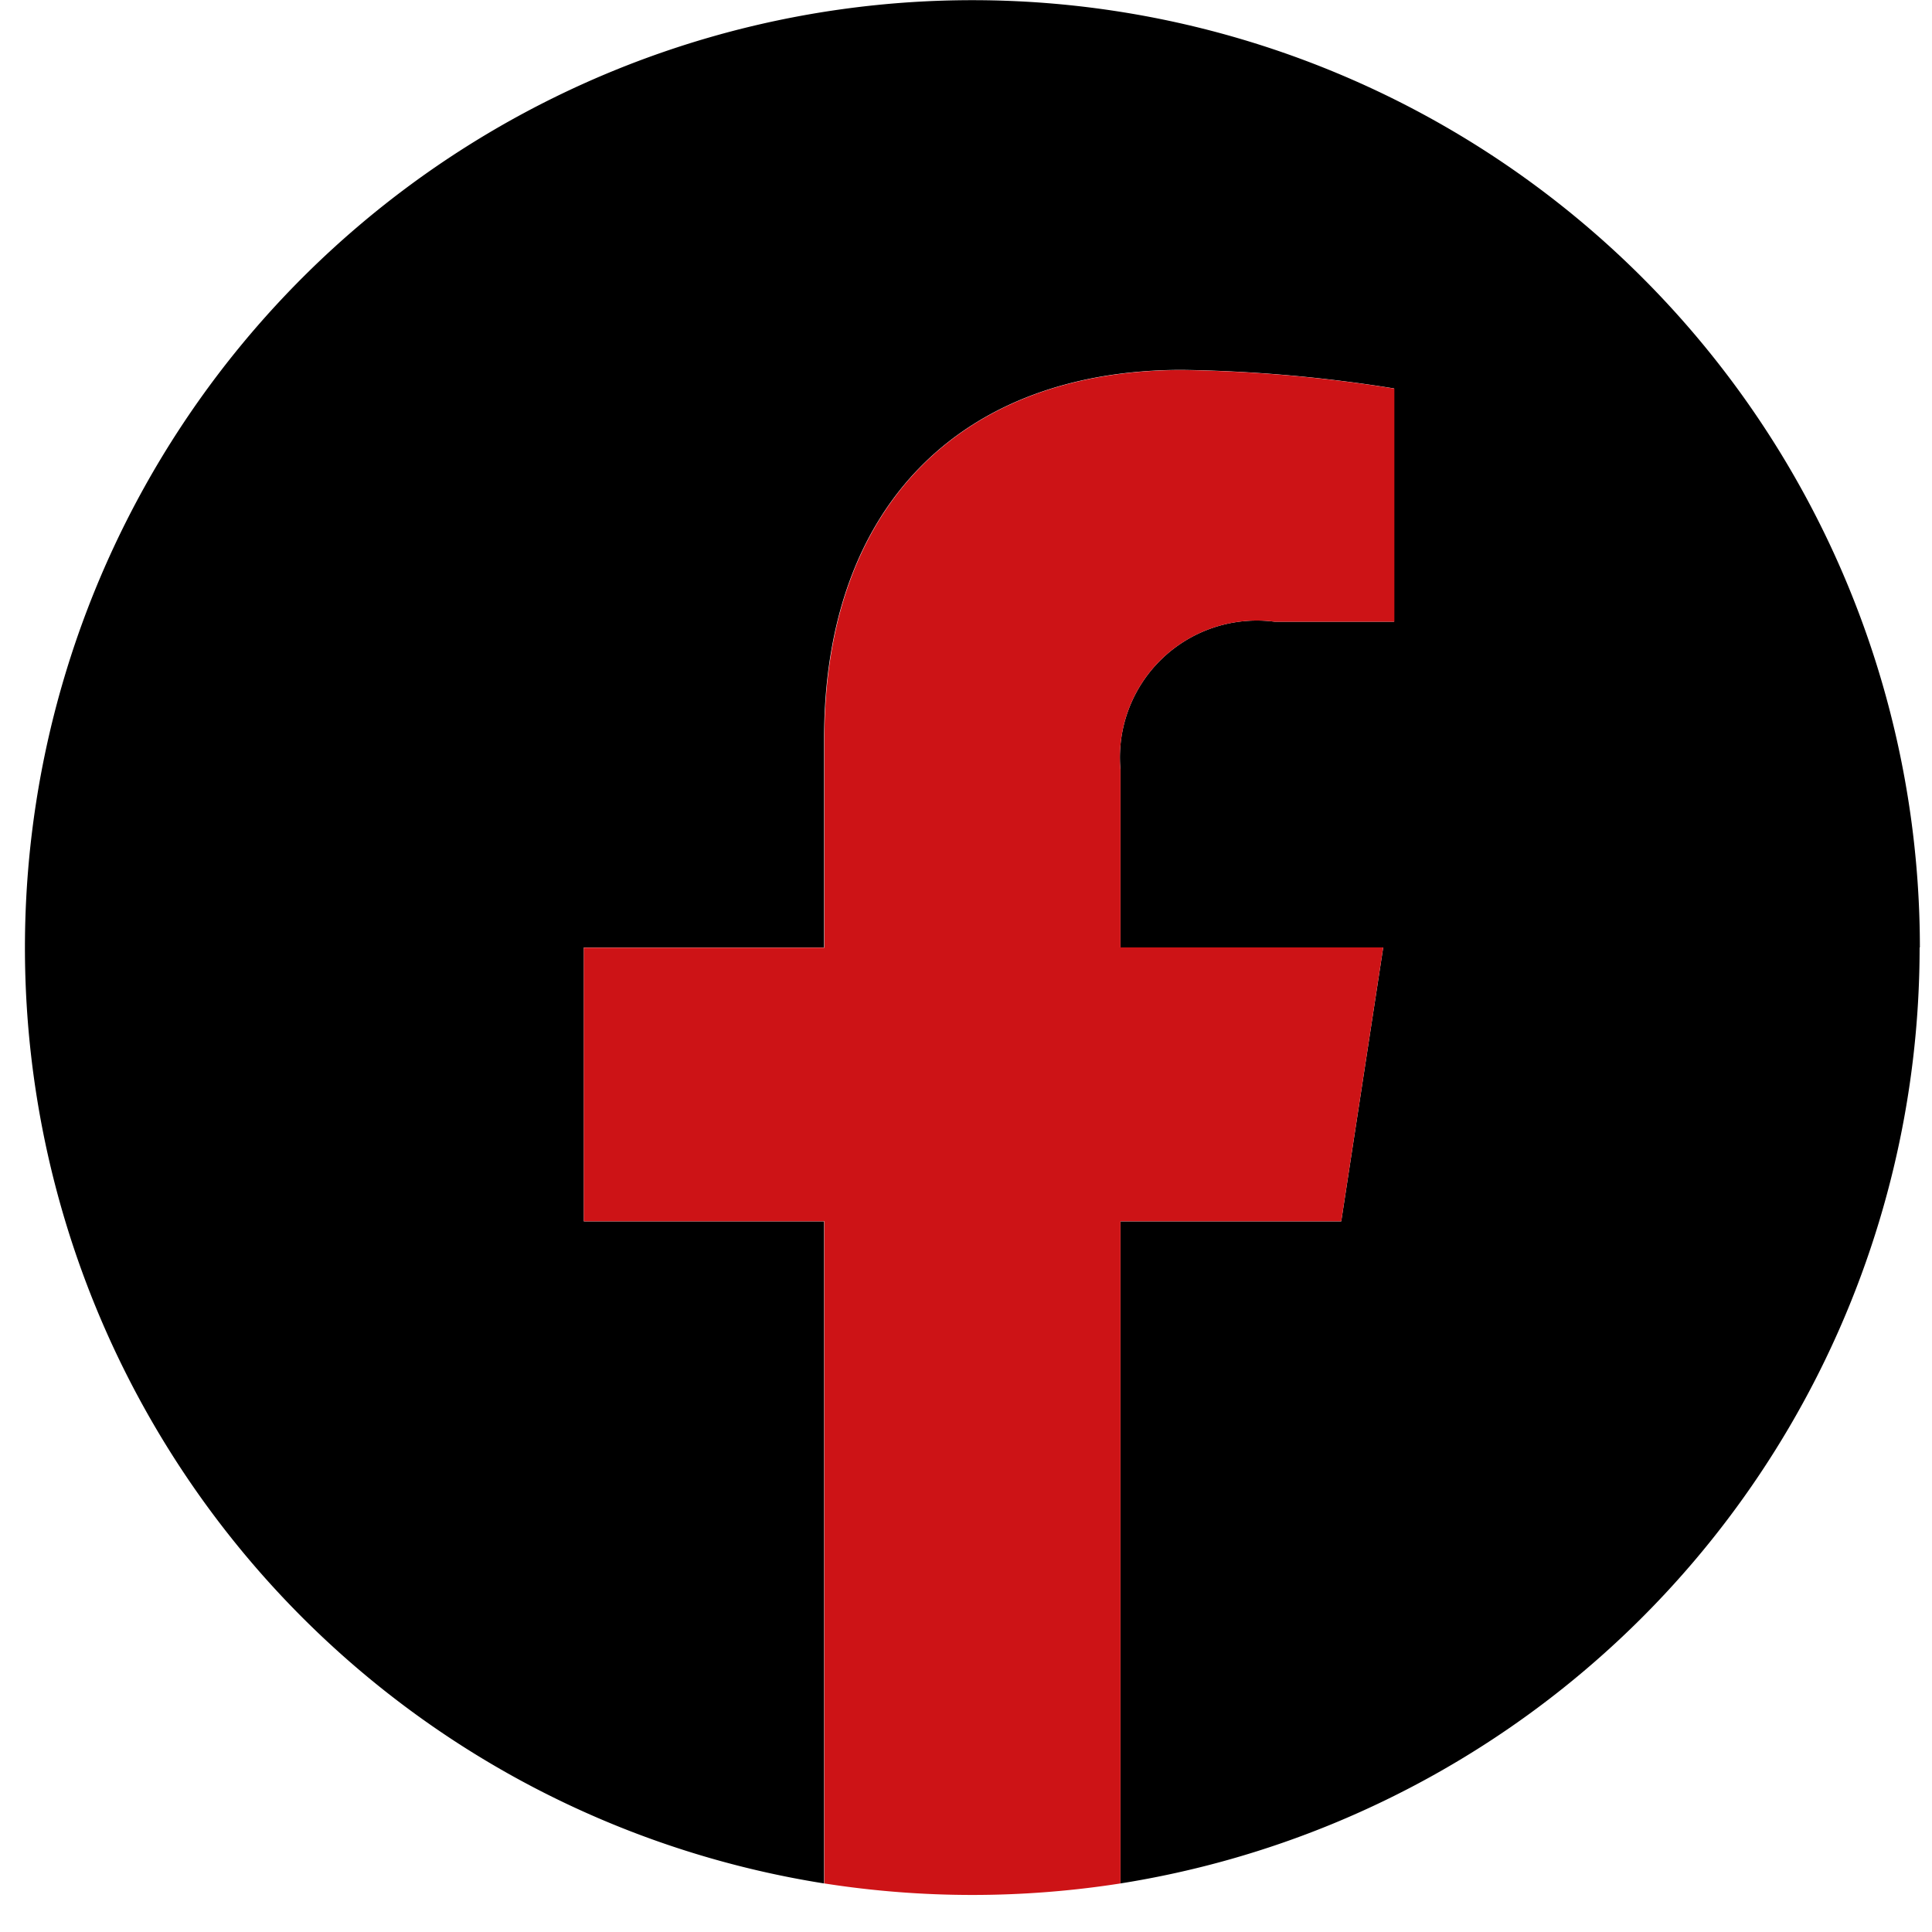 <svg xmlns="http://www.w3.org/2000/svg" xmlns:xlink="http://www.w3.org/1999/xlink" width="22" height="22" viewBox="0 0 22 22">
  <defs>
    <clipPath id="clip-path">
      <rect id="Rectangle_114" data-name="Rectangle 114" width="22" height="22" transform="translate(-0.284)" fill="none"/>
    </clipPath>
  </defs>
  <g id="icône_fb" data-name="icône fb" transform="translate(0.284)">
    <g id="Groupe_141" data-name="Groupe 141" clip-path="url(#clip-path)">
      <path id="Tracé_299" data-name="Tracé 299" d="M21.578,10.789A10.789,10.789,0,1,0,9.1,21.447V13.908H6.364V10.789H9.1V8.412c0-2.7,1.611-4.2,4.075-4.2a16.585,16.585,0,0,1,2.415.211V7.08H14.233a1.559,1.559,0,0,0-1.758,1.685v2.024h2.992l-.478,3.119H12.475v7.539a10.792,10.792,0,0,0,9.1-10.658" transform="translate(0 0)"/>
      <path id="Tracé_300" data-name="Tracé 300" d="M48.44,36.06l.478-3.119H45.926V30.918a1.559,1.559,0,0,1,1.758-1.685h1.361V26.578a16.585,16.585,0,0,0-2.415-.211c-2.464,0-4.075,1.494-4.075,4.2v2.377H39.815V36.06h2.739V43.6a10.907,10.907,0,0,0,3.372,0V36.06Z" transform="translate(-33.451 -22.153)" fill="#cd1316"/>
    </g>
  </g>
</svg>
